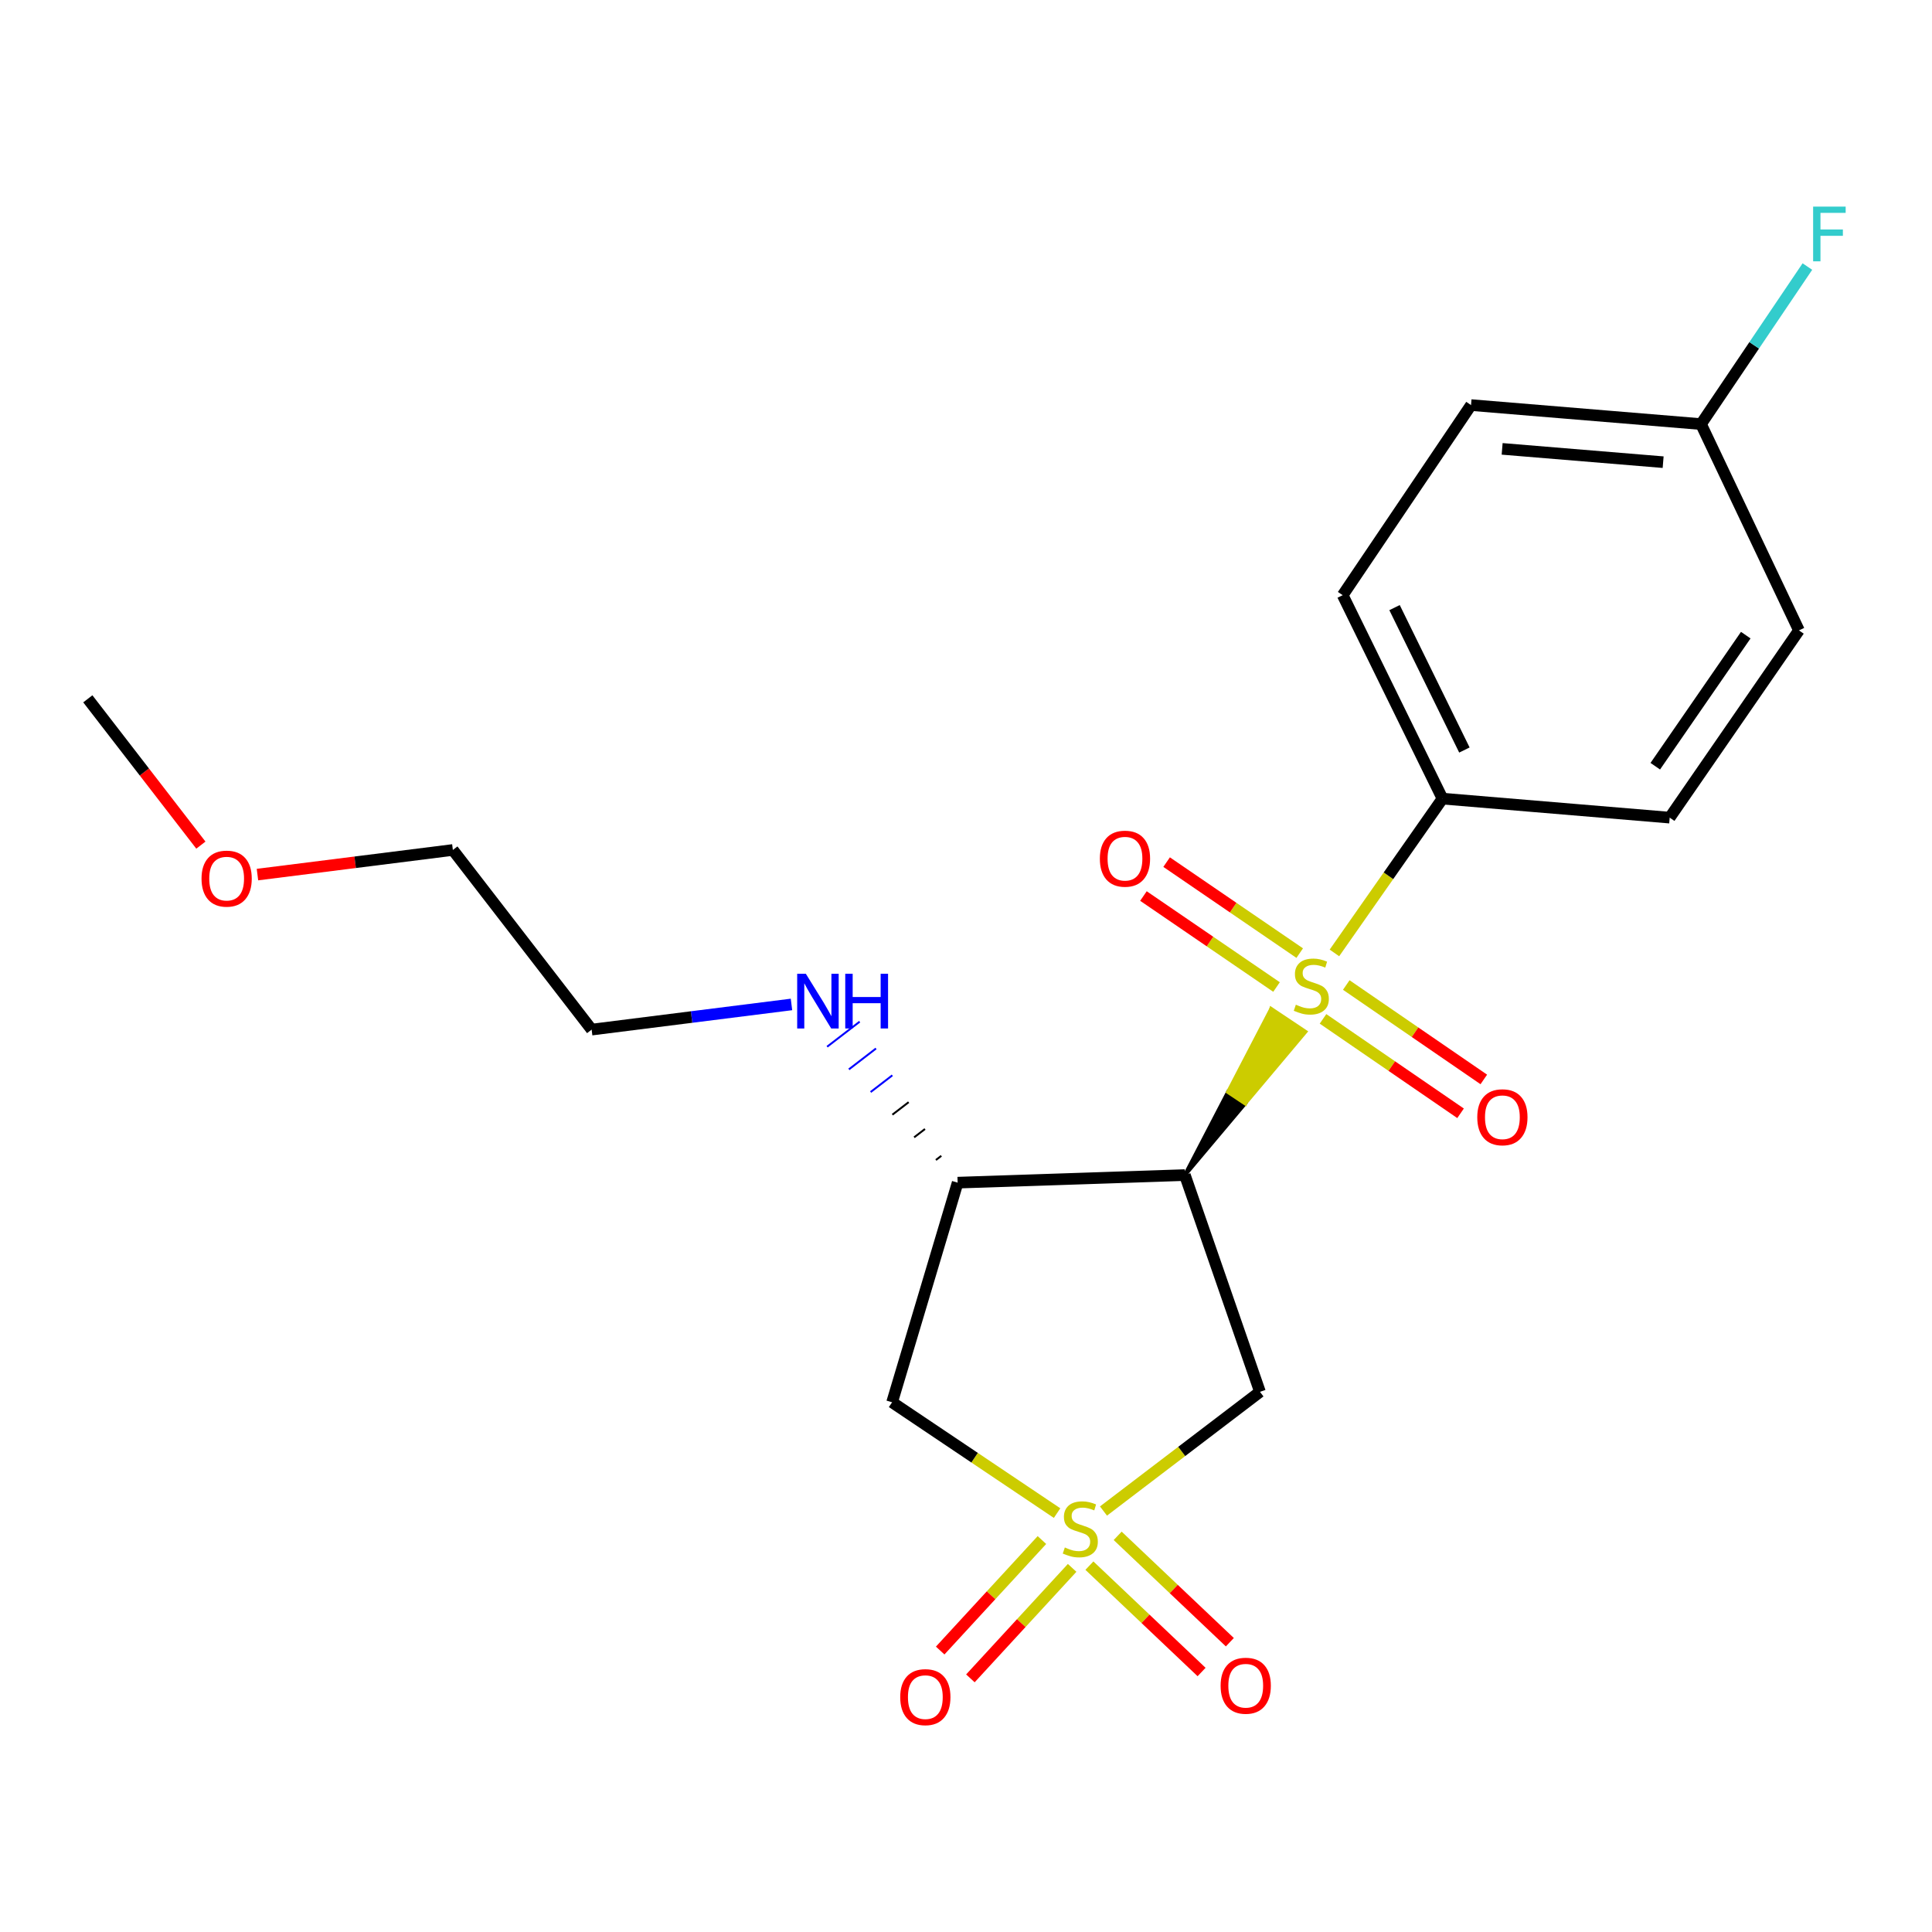 <?xml version='1.0' encoding='iso-8859-1'?>
<svg version='1.1' baseProfile='full'
              xmlns='http://www.w3.org/2000/svg'
                      xmlns:rdkit='http://www.rdkit.org/xml'
                      xmlns:xlink='http://www.w3.org/1999/xlink'
                  xml:space='preserve'
width='1000px' height='1000px' viewBox='0 0 1000 1000'>
<!-- END OF HEADER -->
<rect style='opacity:1.0;fill:#FFFFFF;stroke:none' width='1000' height='1000' x='0' y='0'> </rect>
<path class='bond-2' d='M 571.162,782.107 L 611.659,751.258' style='fill:none;fill-rule:evenodd;stroke:#CCCC00;stroke-width:6px;stroke-linecap:butt;stroke-linejoin:miter;stroke-opacity:1' />
<path class='bond-2' d='M 611.659,751.258 L 652.156,720.409' style='fill:none;fill-rule:evenodd;stroke:#000000;stroke-width:6px;stroke-linecap:butt;stroke-linejoin:miter;stroke-opacity:1' />
<path class='bond-3' d='M 547.146,783.18 L 504.445,754.5' style='fill:none;fill-rule:evenodd;stroke:#CCCC00;stroke-width:6px;stroke-linecap:butt;stroke-linejoin:miter;stroke-opacity:1' />
<path class='bond-3' d='M 504.445,754.5 L 461.745,725.819' style='fill:none;fill-rule:evenodd;stroke:#000000;stroke-width:6px;stroke-linecap:butt;stroke-linejoin:miter;stroke-opacity:1' />
<path class='bond-6' d='M 539.3,797.125 L 512.968,825.721' style='fill:none;fill-rule:evenodd;stroke:#CCCC00;stroke-width:6px;stroke-linecap:butt;stroke-linejoin:miter;stroke-opacity:1' />
<path class='bond-6' d='M 512.968,825.721 L 486.636,854.317' style='fill:none;fill-rule:evenodd;stroke:#FF0000;stroke-width:6px;stroke-linecap:butt;stroke-linejoin:miter;stroke-opacity:1' />
<path class='bond-6' d='M 554.939,811.526 L 528.607,840.122' style='fill:none;fill-rule:evenodd;stroke:#CCCC00;stroke-width:6px;stroke-linecap:butt;stroke-linejoin:miter;stroke-opacity:1' />
<path class='bond-6' d='M 528.607,840.122 L 502.275,868.718' style='fill:none;fill-rule:evenodd;stroke:#FF0000;stroke-width:6px;stroke-linecap:butt;stroke-linejoin:miter;stroke-opacity:1' />
<path class='bond-7' d='M 563.875,810.371 L 592.906,837.9' style='fill:none;fill-rule:evenodd;stroke:#CCCC00;stroke-width:6px;stroke-linecap:butt;stroke-linejoin:miter;stroke-opacity:1' />
<path class='bond-7' d='M 592.906,837.9 L 621.937,865.429' style='fill:none;fill-rule:evenodd;stroke:#FF0000;stroke-width:6px;stroke-linecap:butt;stroke-linejoin:miter;stroke-opacity:1' />
<path class='bond-7' d='M 578.504,794.945 L 607.534,822.474' style='fill:none;fill-rule:evenodd;stroke:#CCCC00;stroke-width:6px;stroke-linecap:butt;stroke-linejoin:miter;stroke-opacity:1' />
<path class='bond-7' d='M 607.534,822.474 L 636.565,850.003' style='fill:none;fill-rule:evenodd;stroke:#FF0000;stroke-width:6px;stroke-linecap:butt;stroke-linejoin:miter;stroke-opacity:1' />
<path class='bond-0' d='M 613.288,608.22 L 644.471,571.13 L 635.633,565.224 Z' style='fill:#000000;fill-rule:evenodd;fill-opacity:1;stroke:#000000;stroke-width:2px;stroke-linecap:butt;stroke-linejoin:miter;stroke-opacity:1;' />
<path class='bond-0' d='M 644.471,571.13 L 657.979,522.227 L 675.654,534.041 Z' style='fill:#CCCC00;fill-rule:evenodd;fill-opacity:1;stroke:#CCCC00;stroke-width:2px;stroke-linecap:butt;stroke-linejoin:miter;stroke-opacity:1;' />
<path class='bond-0' d='M 644.471,571.13 L 635.633,565.224 L 657.979,522.227 Z' style='fill:#CCCC00;fill-rule:evenodd;fill-opacity:1;stroke:#CCCC00;stroke-width:2px;stroke-linecap:butt;stroke-linejoin:miter;stroke-opacity:1;' />
<path class='bond-5' d='M 690.693,493.231 L 718.661,453.299' style='fill:none;fill-rule:evenodd;stroke:#CCCC00;stroke-width:6px;stroke-linecap:butt;stroke-linejoin:miter;stroke-opacity:1' />
<path class='bond-5' d='M 718.661,453.299 L 746.63,413.368' style='fill:none;fill-rule:evenodd;stroke:#000000;stroke-width:6px;stroke-linecap:butt;stroke-linejoin:miter;stroke-opacity:1' />
<path class='bond-8' d='M 684.793,527.366 L 720.389,551.803' style='fill:none;fill-rule:evenodd;stroke:#CCCC00;stroke-width:6px;stroke-linecap:butt;stroke-linejoin:miter;stroke-opacity:1' />
<path class='bond-8' d='M 720.389,551.803 L 755.984,576.24' style='fill:none;fill-rule:evenodd;stroke:#FF0000;stroke-width:6px;stroke-linecap:butt;stroke-linejoin:miter;stroke-opacity:1' />
<path class='bond-8' d='M 696.826,509.839 L 732.421,534.276' style='fill:none;fill-rule:evenodd;stroke:#CCCC00;stroke-width:6px;stroke-linecap:butt;stroke-linejoin:miter;stroke-opacity:1' />
<path class='bond-8' d='M 732.421,534.276 L 768.016,558.714' style='fill:none;fill-rule:evenodd;stroke:#FF0000;stroke-width:6px;stroke-linecap:butt;stroke-linejoin:miter;stroke-opacity:1' />
<path class='bond-9' d='M 672.729,493.33 L 638.285,469.781' style='fill:none;fill-rule:evenodd;stroke:#CCCC00;stroke-width:6px;stroke-linecap:butt;stroke-linejoin:miter;stroke-opacity:1' />
<path class='bond-9' d='M 638.285,469.781 L 603.841,446.232' style='fill:none;fill-rule:evenodd;stroke:#FF0000;stroke-width:6px;stroke-linecap:butt;stroke-linejoin:miter;stroke-opacity:1' />
<path class='bond-9' d='M 660.73,510.88 L 626.286,487.331' style='fill:none;fill-rule:evenodd;stroke:#CCCC00;stroke-width:6px;stroke-linecap:butt;stroke-linejoin:miter;stroke-opacity:1' />
<path class='bond-9' d='M 626.286,487.331 L 591.843,463.782' style='fill:none;fill-rule:evenodd;stroke:#FF0000;stroke-width:6px;stroke-linecap:butt;stroke-linejoin:miter;stroke-opacity:1' />
<path class='bond-1' d='M 613.288,608.22 L 652.156,720.409' style='fill:none;fill-rule:evenodd;stroke:#000000;stroke-width:6px;stroke-linecap:butt;stroke-linejoin:miter;stroke-opacity:1' />
<path class='bond-21' d='M 613.288,608.22 L 495.677,612.141' style='fill:none;fill-rule:evenodd;stroke:#000000;stroke-width:6px;stroke-linecap:butt;stroke-linejoin:miter;stroke-opacity:1' />
<path class='bond-4' d='M 461.745,725.819 L 495.677,612.141' style='fill:none;fill-rule:evenodd;stroke:#000000;stroke-width:6px;stroke-linecap:butt;stroke-linejoin:miter;stroke-opacity:1' />
<path class='bond-10' d='M 487.225,598.254 L 484.417,600.415' style='fill:none;fill-rule:evenodd;stroke:#000000;stroke-width:1.0px;stroke-linecap:butt;stroke-linejoin:miter;stroke-opacity:1' />
<path class='bond-10' d='M 478.772,584.366 L 473.156,588.688' style='fill:none;fill-rule:evenodd;stroke:#000000;stroke-width:1.0px;stroke-linecap:butt;stroke-linejoin:miter;stroke-opacity:1' />
<path class='bond-10' d='M 470.32,570.479 L 461.896,576.962' style='fill:none;fill-rule:evenodd;stroke:#000000;stroke-width:1.0px;stroke-linecap:butt;stroke-linejoin:miter;stroke-opacity:1' />
<path class='bond-10' d='M 461.868,556.592 L 450.636,565.236' style='fill:none;fill-rule:evenodd;stroke:#0000FF;stroke-width:1.0px;stroke-linecap:butt;stroke-linejoin:miter;stroke-opacity:1' />
<path class='bond-10' d='M 453.415,542.704 L 439.376,553.509' style='fill:none;fill-rule:evenodd;stroke:#0000FF;stroke-width:1.0px;stroke-linecap:butt;stroke-linejoin:miter;stroke-opacity:1' />
<path class='bond-10' d='M 444.963,528.817 L 428.116,541.783' style='fill:none;fill-rule:evenodd;stroke:#0000FF;stroke-width:1.0px;stroke-linecap:butt;stroke-linejoin:miter;stroke-opacity:1' />
<path class='bond-11' d='M 746.63,413.368 L 694.982,308.064' style='fill:none;fill-rule:evenodd;stroke:#000000;stroke-width:6px;stroke-linecap:butt;stroke-linejoin:miter;stroke-opacity:1' />
<path class='bond-11' d='M 757.97,388.211 L 721.816,314.498' style='fill:none;fill-rule:evenodd;stroke:#000000;stroke-width:6px;stroke-linecap:butt;stroke-linejoin:miter;stroke-opacity:1' />
<path class='bond-12' d='M 746.63,413.368 L 864.229,423.206' style='fill:none;fill-rule:evenodd;stroke:#000000;stroke-width:6px;stroke-linecap:butt;stroke-linejoin:miter;stroke-opacity:1' />
<path class='bond-18' d='M 409.669,519.9 L 357.951,526.413' style='fill:none;fill-rule:evenodd;stroke:#0000FF;stroke-width:6px;stroke-linecap:butt;stroke-linejoin:miter;stroke-opacity:1' />
<path class='bond-18' d='M 357.951,526.413 L 306.234,532.927' style='fill:none;fill-rule:evenodd;stroke:#000000;stroke-width:6px;stroke-linecap:butt;stroke-linejoin:miter;stroke-opacity:1' />
<path class='bond-15' d='M 694.982,308.064 L 761.405,209.669' style='fill:none;fill-rule:evenodd;stroke:#000000;stroke-width:6px;stroke-linecap:butt;stroke-linejoin:miter;stroke-opacity:1' />
<path class='bond-14' d='M 864.229,423.206 L 931.136,326.288' style='fill:none;fill-rule:evenodd;stroke:#000000;stroke-width:6px;stroke-linecap:butt;stroke-linejoin:miter;stroke-opacity:1' />
<path class='bond-14' d='M 856.77,396.591 L 903.605,328.748' style='fill:none;fill-rule:evenodd;stroke:#000000;stroke-width:6px;stroke-linecap:butt;stroke-linejoin:miter;stroke-opacity:1' />
<path class='bond-13' d='M 880.445,219.508 L 931.136,326.288' style='fill:none;fill-rule:evenodd;stroke:#000000;stroke-width:6px;stroke-linecap:butt;stroke-linejoin:miter;stroke-opacity:1' />
<path class='bond-16' d='M 880.445,219.508 L 907.974,178.737' style='fill:none;fill-rule:evenodd;stroke:#000000;stroke-width:6px;stroke-linecap:butt;stroke-linejoin:miter;stroke-opacity:1' />
<path class='bond-16' d='M 907.974,178.737 L 935.503,137.967' style='fill:none;fill-rule:evenodd;stroke:#33CCCC;stroke-width:6px;stroke-linecap:butt;stroke-linejoin:miter;stroke-opacity:1' />
<path class='bond-22' d='M 880.445,219.508 L 761.405,209.669' style='fill:none;fill-rule:evenodd;stroke:#000000;stroke-width:6px;stroke-linecap:butt;stroke-linejoin:miter;stroke-opacity:1' />
<path class='bond-22' d='M 860.838,239.219 L 777.51,232.332' style='fill:none;fill-rule:evenodd;stroke:#000000;stroke-width:6px;stroke-linecap:butt;stroke-linejoin:miter;stroke-opacity:1' />
<path class='bond-17' d='M 133.261,452.684 L 183.831,446.313' style='fill:none;fill-rule:evenodd;stroke:#FF0000;stroke-width:6px;stroke-linecap:butt;stroke-linejoin:miter;stroke-opacity:1' />
<path class='bond-17' d='M 183.831,446.313 L 234.402,439.942' style='fill:none;fill-rule:evenodd;stroke:#000000;stroke-width:6px;stroke-linecap:butt;stroke-linejoin:miter;stroke-opacity:1' />
<path class='bond-20' d='M 103.974,437.435 L 74.714,399.572' style='fill:none;fill-rule:evenodd;stroke:#FF0000;stroke-width:6px;stroke-linecap:butt;stroke-linejoin:miter;stroke-opacity:1' />
<path class='bond-20' d='M 74.714,399.572 L 45.455,361.708' style='fill:none;fill-rule:evenodd;stroke:#000000;stroke-width:6px;stroke-linecap:butt;stroke-linejoin:miter;stroke-opacity:1' />
<path class='bond-19' d='M 306.234,532.927 L 234.402,439.942' style='fill:none;fill-rule:evenodd;stroke:#000000;stroke-width:6px;stroke-linecap:butt;stroke-linejoin:miter;stroke-opacity:1' />
<path  class='atom-0' d='M 551.159 800.97
Q 551.479 801.09, 552.799 801.65
Q 554.119 802.21, 555.559 802.57
Q 557.039 802.89, 558.479 802.89
Q 561.159 802.89, 562.719 801.61
Q 564.279 800.29, 564.279 798.01
Q 564.279 796.45, 563.479 795.49
Q 562.719 794.53, 561.519 794.01
Q 560.319 793.49, 558.319 792.89
Q 555.799 792.13, 554.279 791.41
Q 552.799 790.69, 551.719 789.17
Q 550.679 787.65, 550.679 785.09
Q 550.679 781.53, 553.079 779.33
Q 555.519 777.13, 560.319 777.13
Q 563.599 777.13, 567.319 778.69
L 566.399 781.77
Q 562.999 780.37, 560.439 780.37
Q 557.679 780.37, 556.159 781.53
Q 554.639 782.65, 554.679 784.61
Q 554.679 786.13, 555.439 787.05
Q 556.239 787.97, 557.359 788.49
Q 558.519 789.01, 560.439 789.61
Q 562.999 790.41, 564.519 791.21
Q 566.039 792.01, 567.119 793.65
Q 568.239 795.25, 568.239 798.01
Q 568.239 801.93, 565.599 804.05
Q 562.999 806.13, 558.639 806.13
Q 556.119 806.13, 554.199 805.57
Q 552.319 805.05, 550.079 804.13
L 551.159 800.97
' fill='#CCCC00'/>
<path  class='atom-1' d='M 670.73 520.03
Q 671.05 520.15, 672.37 520.71
Q 673.69 521.27, 675.13 521.63
Q 676.61 521.95, 678.05 521.95
Q 680.73 521.95, 682.29 520.67
Q 683.85 519.35, 683.85 517.07
Q 683.85 515.51, 683.05 514.55
Q 682.29 513.59, 681.09 513.07
Q 679.89 512.55, 677.89 511.95
Q 675.37 511.19, 673.85 510.47
Q 672.37 509.75, 671.29 508.23
Q 670.25 506.71, 670.25 504.15
Q 670.25 500.59, 672.65 498.39
Q 675.09 496.19, 679.89 496.19
Q 683.17 496.19, 686.89 497.75
L 685.97 500.83
Q 682.57 499.43, 680.01 499.43
Q 677.25 499.43, 675.73 500.59
Q 674.21 501.71, 674.25 503.67
Q 674.25 505.19, 675.01 506.11
Q 675.81 507.03, 676.93 507.55
Q 678.09 508.07, 680.01 508.67
Q 682.57 509.47, 684.09 510.27
Q 685.61 511.07, 686.69 512.71
Q 687.81 514.31, 687.81 517.07
Q 687.81 520.99, 685.17 523.11
Q 682.57 525.19, 678.21 525.19
Q 675.69 525.19, 673.77 524.63
Q 671.89 524.11, 669.65 523.19
L 670.73 520.03
' fill='#CCCC00'/>
<path  class='atom-7' d='M 465.953 878.433
Q 465.953 871.633, 469.313 867.833
Q 472.673 864.033, 478.953 864.033
Q 485.233 864.033, 488.593 867.833
Q 491.953 871.633, 491.953 878.433
Q 491.953 885.313, 488.553 889.233
Q 485.153 893.113, 478.953 893.113
Q 472.713 893.113, 469.313 889.233
Q 465.953 885.353, 465.953 878.433
M 478.953 889.913
Q 483.273 889.913, 485.593 887.033
Q 487.953 884.113, 487.953 878.433
Q 487.953 872.873, 485.593 870.073
Q 483.273 867.233, 478.953 867.233
Q 474.633 867.233, 472.273 870.033
Q 469.953 872.833, 469.953 878.433
Q 469.953 884.153, 472.273 887.033
Q 474.633 889.913, 478.953 889.913
' fill='#FF0000'/>
<path  class='atom-8' d='M 631.787 872.528
Q 631.787 865.728, 635.147 861.928
Q 638.507 858.128, 644.787 858.128
Q 651.067 858.128, 654.427 861.928
Q 657.787 865.728, 657.787 872.528
Q 657.787 879.408, 654.387 883.328
Q 650.987 887.208, 644.787 887.208
Q 638.547 887.208, 635.147 883.328
Q 631.787 879.448, 631.787 872.528
M 644.787 884.008
Q 649.107 884.008, 651.427 881.128
Q 653.787 878.208, 653.787 872.528
Q 653.787 866.968, 651.427 864.168
Q 649.107 861.328, 644.787 861.328
Q 640.467 861.328, 638.107 864.128
Q 635.787 866.928, 635.787 872.528
Q 635.787 878.248, 638.107 881.128
Q 640.467 884.008, 644.787 884.008
' fill='#FF0000'/>
<path  class='atom-9' d='M 764.633 578.289
Q 764.633 571.489, 767.993 567.689
Q 771.353 563.889, 777.633 563.889
Q 783.913 563.889, 787.273 567.689
Q 790.633 571.489, 790.633 578.289
Q 790.633 585.169, 787.233 589.089
Q 783.833 592.969, 777.633 592.969
Q 771.393 592.969, 767.993 589.089
Q 764.633 585.209, 764.633 578.289
M 777.633 589.769
Q 781.953 589.769, 784.273 586.889
Q 786.633 583.969, 786.633 578.289
Q 786.633 572.729, 784.273 569.929
Q 781.953 567.089, 777.633 567.089
Q 773.313 567.089, 770.953 569.889
Q 768.633 572.689, 768.633 578.289
Q 768.633 584.009, 770.953 586.889
Q 773.313 589.769, 777.633 589.769
' fill='#FF0000'/>
<path  class='atom-10' d='M 569.285 444.451
Q 569.285 437.651, 572.645 433.851
Q 576.005 430.051, 582.285 430.051
Q 588.565 430.051, 591.925 433.851
Q 595.285 437.651, 595.285 444.451
Q 595.285 451.331, 591.885 455.251
Q 588.485 459.131, 582.285 459.131
Q 576.045 459.131, 572.645 455.251
Q 569.285 451.371, 569.285 444.451
M 582.285 455.931
Q 586.605 455.931, 588.925 453.051
Q 591.285 450.131, 591.285 444.451
Q 591.285 438.891, 588.925 436.091
Q 586.605 433.251, 582.285 433.251
Q 577.965 433.251, 575.605 436.051
Q 573.285 438.851, 573.285 444.451
Q 573.285 450.171, 575.605 453.051
Q 577.965 455.931, 582.285 455.931
' fill='#FF0000'/>
<path  class='atom-11' d='M 417.1 504.016
L 426.38 519.016
Q 427.3 520.496, 428.78 523.176
Q 430.26 525.856, 430.34 526.016
L 430.34 504.016
L 434.1 504.016
L 434.1 532.336
L 430.22 532.336
L 420.26 515.936
Q 419.1 514.016, 417.86 511.816
Q 416.66 509.616, 416.3 508.936
L 416.3 532.336
L 412.62 532.336
L 412.62 504.016
L 417.1 504.016
' fill='#0000FF'/>
<path  class='atom-11' d='M 437.5 504.016
L 441.34 504.016
L 441.34 516.056
L 455.82 516.056
L 455.82 504.016
L 459.66 504.016
L 459.66 532.336
L 455.82 532.336
L 455.82 519.256
L 441.34 519.256
L 441.34 532.336
L 437.5 532.336
L 437.5 504.016
' fill='#0000FF'/>
<path  class='atom-17' d='M 938.471 106.941
L 955.311 106.941
L 955.311 110.181
L 942.271 110.181
L 942.271 118.781
L 953.871 118.781
L 953.871 122.061
L 942.271 122.061
L 942.271 135.261
L 938.471 135.261
L 938.471 106.941
' fill='#33CCCC'/>
<path  class='atom-18' d='M 104.311 454.773
Q 104.311 447.973, 107.671 444.173
Q 111.031 440.373, 117.311 440.373
Q 123.591 440.373, 126.951 444.173
Q 130.311 447.973, 130.311 454.773
Q 130.311 461.653, 126.911 465.573
Q 123.511 469.453, 117.311 469.453
Q 111.071 469.453, 107.671 465.573
Q 104.311 461.693, 104.311 454.773
M 117.311 466.253
Q 121.631 466.253, 123.951 463.373
Q 126.311 460.453, 126.311 454.773
Q 126.311 449.213, 123.951 446.413
Q 121.631 443.573, 117.311 443.573
Q 112.991 443.573, 110.631 446.373
Q 108.311 449.173, 108.311 454.773
Q 108.311 460.493, 110.631 463.373
Q 112.991 466.253, 117.311 466.253
' fill='#FF0000'/>
</svg>
